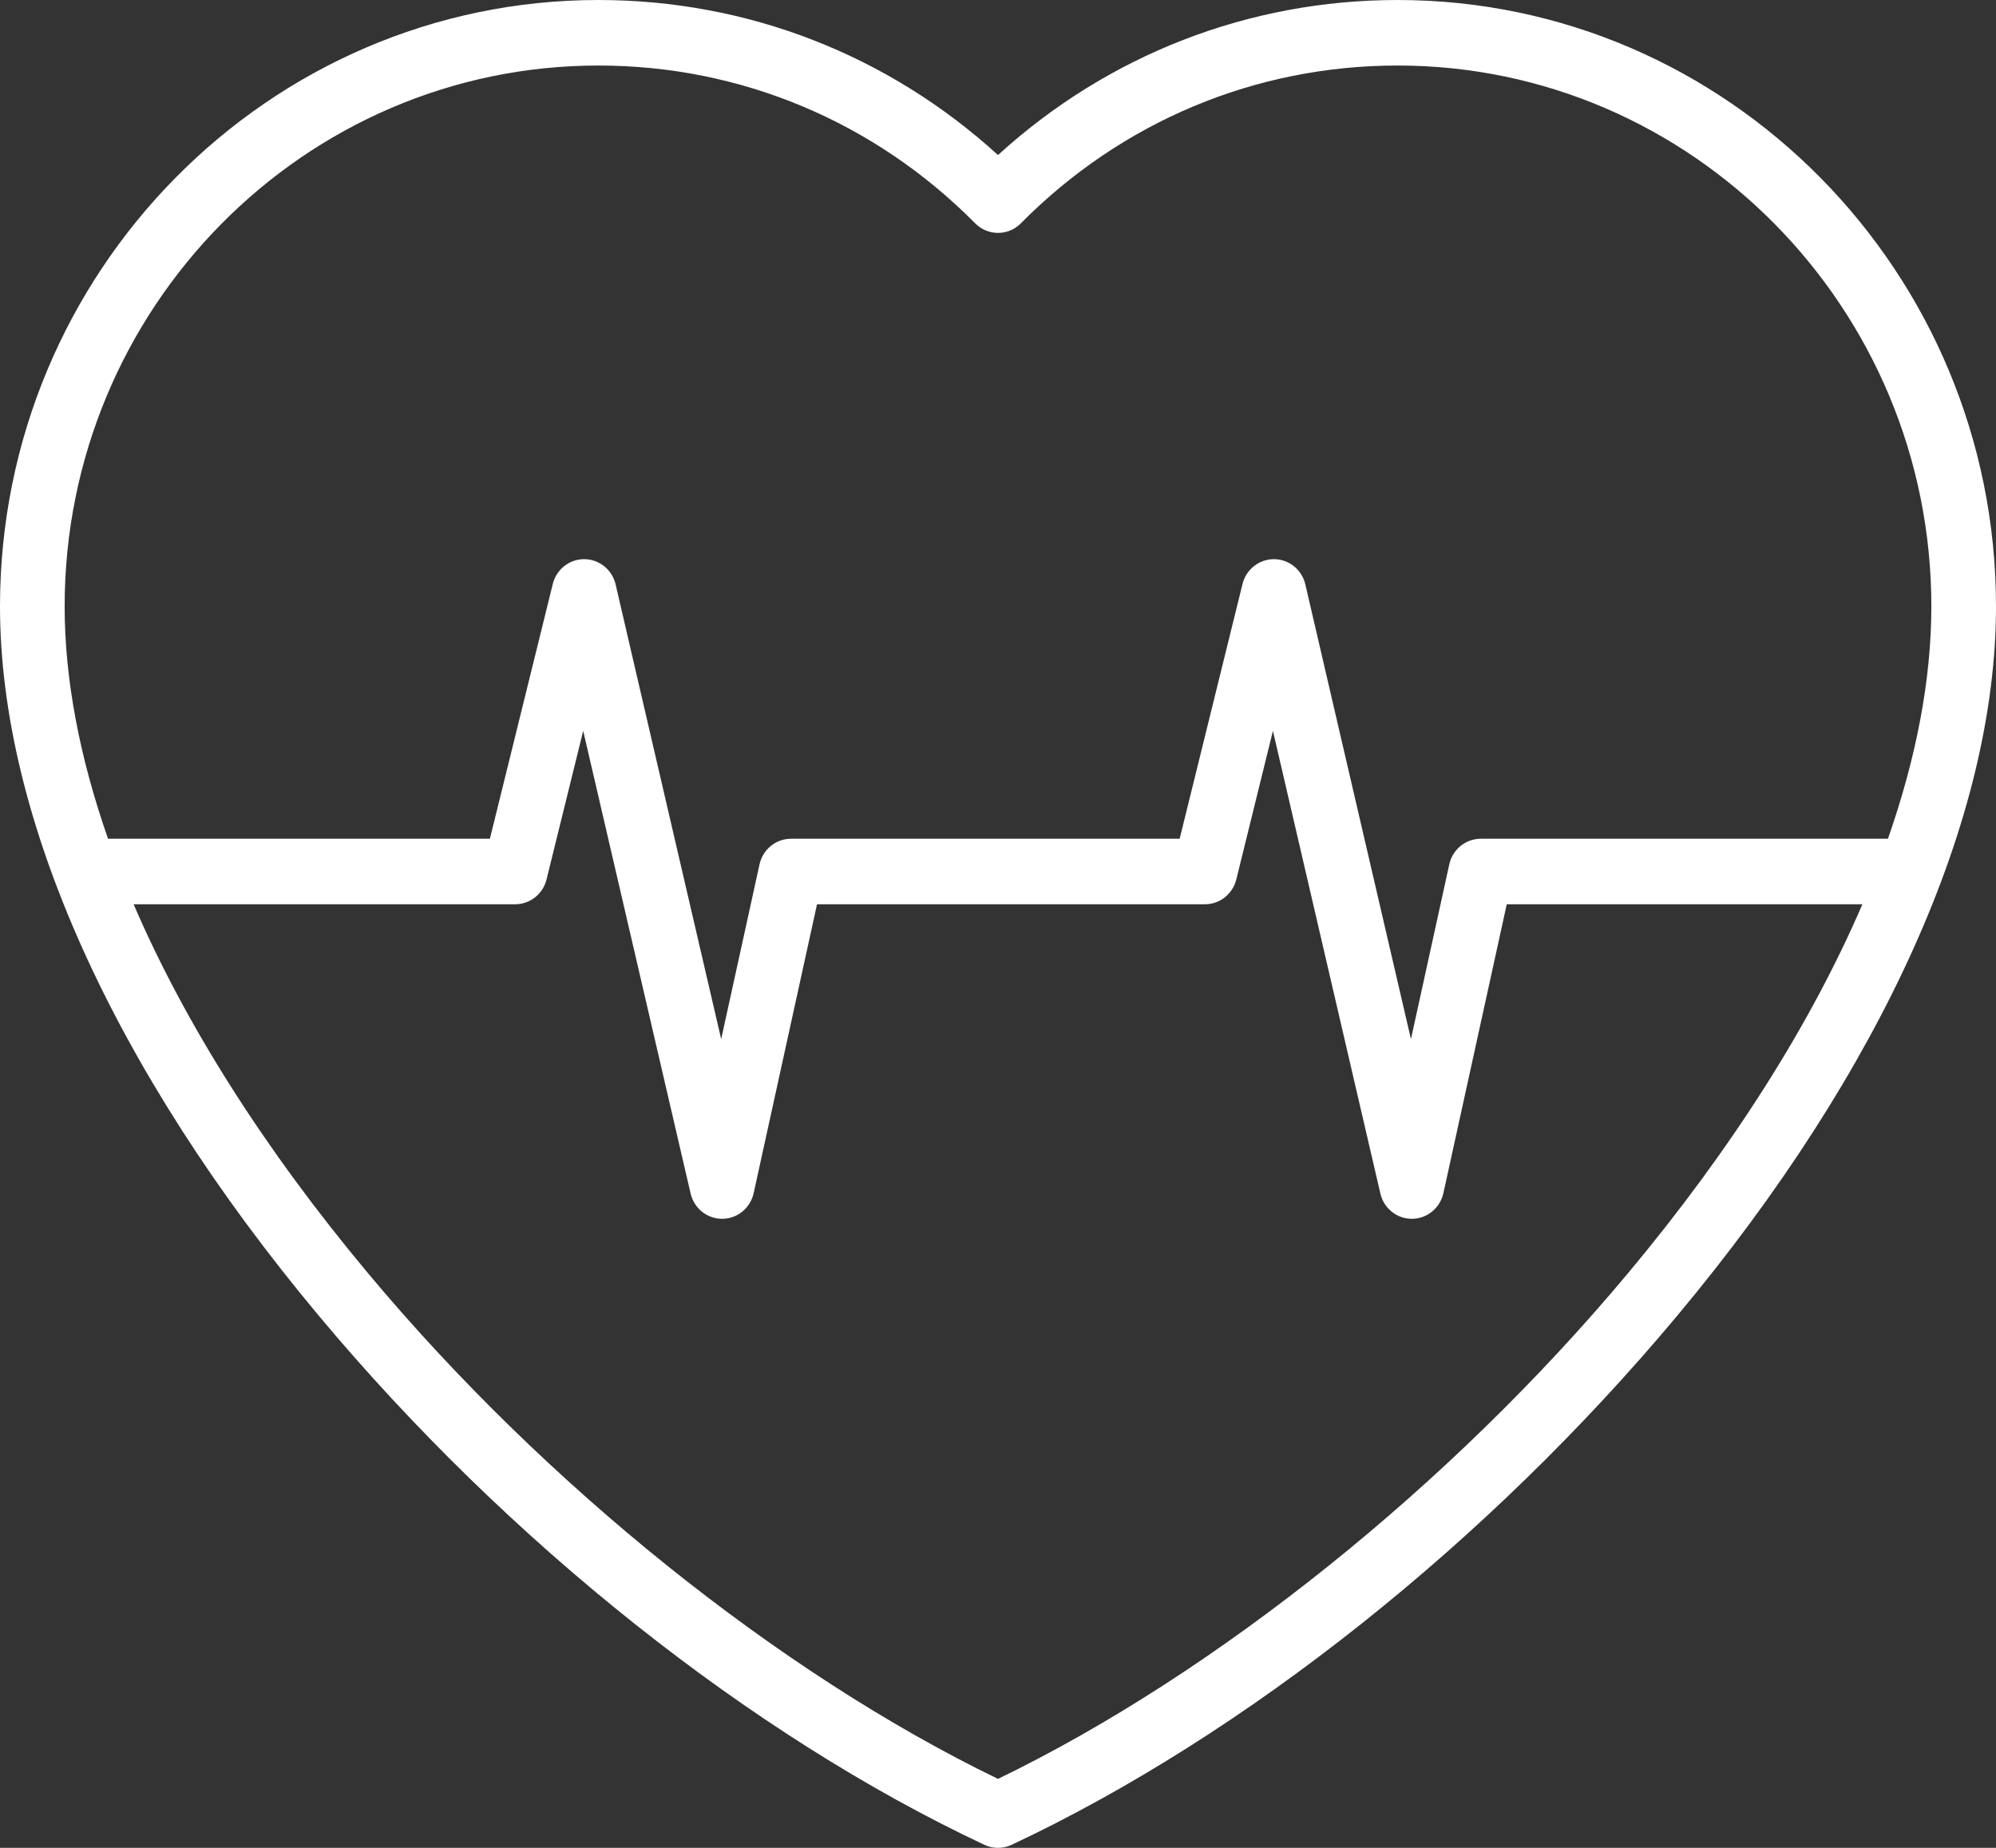 <svg width="54" height="50" viewBox="0 0 54 50" fill="none" xmlns="http://www.w3.org/2000/svg">
<rect x="0" y="0" width="54" height="50" fill="#333333" stroke="none"/>
<path d="M37.81 0C33.782 0 29.975 1.483 27 4.195C24.025 1.483 20.218 0 16.19 0C7.263 0 0 7.361 0 16.408C0 22.127 3.063 28.944 8.625 35.602C13.741 41.726 20.304 46.944 26.632 49.918C26.749 49.973 26.874 50 27 50C27.126 50 27.251 49.973 27.368 49.918C33.696 46.944 40.259 41.727 45.375 35.602C50.937 28.944 54 22.127 54 16.408C54 7.361 46.737 0 37.81 0ZM16.19 1.773C20.037 1.773 23.657 3.29 26.383 6.043C26.724 6.388 27.276 6.388 27.618 6.043C30.343 3.29 33.963 1.773 37.81 1.773C45.773 1.773 52.251 8.338 52.251 16.408C52.251 18.371 51.849 20.487 51.077 22.695H40.062C39.653 22.695 39.297 22.983 39.209 23.389L38.172 28.117L35.315 15.814C35.223 15.415 34.874 15.133 34.47 15.13C34.468 15.13 34.466 15.13 34.464 15.13C34.063 15.13 33.713 15.407 33.615 15.802L31.915 22.695H21.402C20.992 22.695 20.637 22.983 20.548 23.389L19.511 28.117L16.655 15.814C16.562 15.415 16.213 15.133 15.809 15.13C15.807 15.13 15.805 15.13 15.803 15.13C15.402 15.13 15.052 15.407 14.955 15.802L13.254 22.695H2.923C2.151 20.487 1.749 18.371 1.749 16.408C1.749 8.338 8.227 1.773 16.19 1.773ZM44.04 34.456C39.255 40.185 32.912 45.271 27 48.134C21.088 45.271 14.745 40.185 9.96 34.456C7.146 31.088 5.005 27.7 3.615 24.468H13.937C14.339 24.468 14.689 24.191 14.786 23.797L15.778 19.776L18.684 32.295C18.777 32.696 19.13 32.979 19.535 32.979C19.537 32.979 19.539 32.979 19.541 32.979C19.949 32.976 20.301 32.688 20.39 32.284L22.104 24.468H32.598C33 24.468 33.349 24.191 33.447 23.797L34.438 19.776L37.345 32.295C37.438 32.696 37.79 32.979 38.196 32.979C38.198 32.979 38.2 32.979 38.201 32.979C38.609 32.976 38.961 32.688 39.05 32.284L40.764 24.468H50.385C48.995 27.7 46.854 31.088 44.04 34.456Z" fill="white"/>
</svg>
